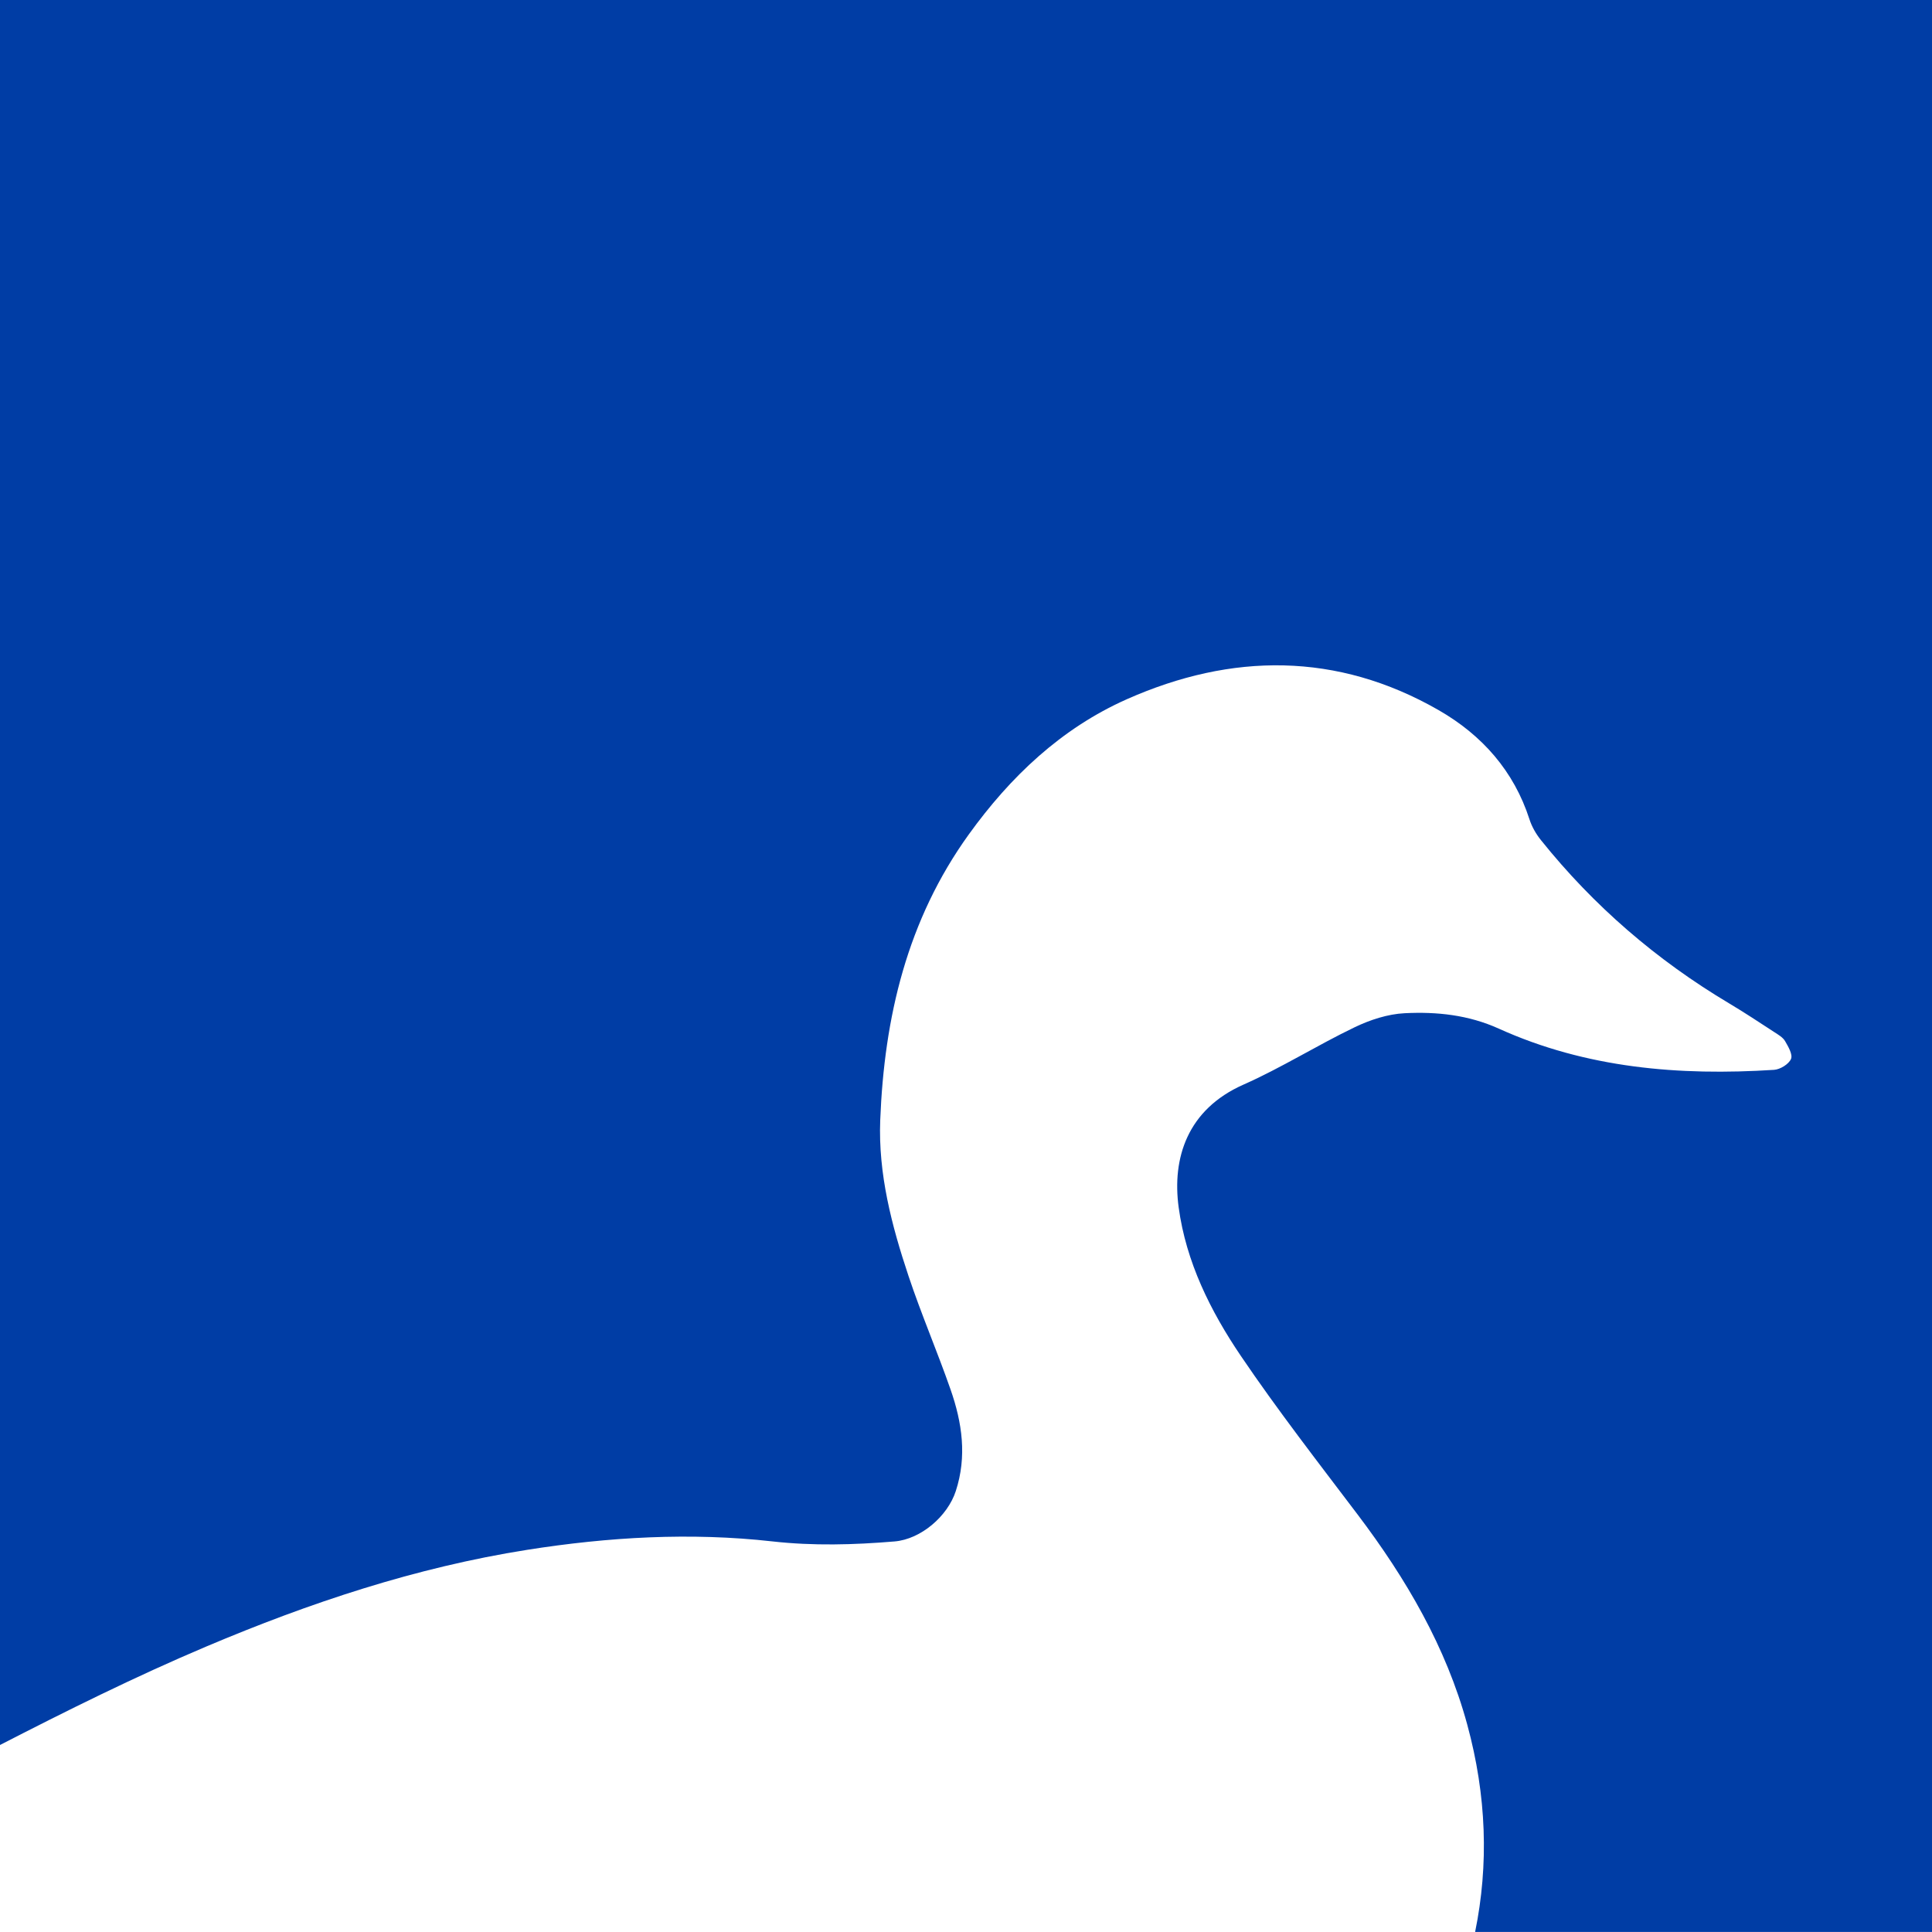 <?xml version="1.0" encoding="UTF-8"?>
<svg xmlns="http://www.w3.org/2000/svg" id="Layer_1" width="512" height="512" viewBox="0 0 512 512">
  <defs>
    <style>
      .cls-1 {
        fill-rule: evenodd;
      }

      .cls-1, .cls-2 {
        fill: #003da5;
      }
    </style>
  </defs>
  <rect class="cls-2" x="-.54" width="512.54" height="140.31"></rect>
  <path class="cls-1" d="M-.54,132.43v330.29c18.13-9.33,36.38-18.41,55.22-26.38,27.35-11.57,55.46-20.95,85.03-25.62,21.54-3.4,43.25-4.67,65-2.23,10.82,1.21,21.57.91,32.35.01,6.96-.58,14.05-6.65,16.23-13.34,3-9.18,1.69-18.14-1.38-26.92-3.52-10.09-7.76-19.94-11.14-30.07-4.48-13.42-8.06-27.1-7.5-41.36,1.07-27.17,7.1-52.98,23.5-75.72,10.94-15.18,24.42-28.05,41.86-35.79,27.76-12.32,55.7-12.53,82.58,2.87,11.62,6.66,20,16.22,24.11,28.95.63,1.97,1.74,3.9,3.06,5.54,13.9,17.34,30.55,31.74,49.88,43.26,4.07,2.42,8.02,5.05,11.99,7.63,1.03.67,2.23,1.36,2.8,2.34.86,1.48,2.09,3.57,1.58,4.75-.59,1.37-2.87,2.78-4.5,2.88-25.14,1.61-49.79-.45-72.93-10.92-8.07-3.65-16.43-4.51-24.93-4.09-4.51.22-9.22,1.77-13.31,3.74-9.96,4.79-19.35,10.72-29.44,15.19-14.88,6.59-18.94,19.48-17.16,32.55,1.96,14.43,8.4,27.42,16.51,39.39,9.73,14.36,20.42,28.12,30.91,41.98,12.88,17.02,23.46,35.15,29.05,55.66,5.14,18.86,5.73,37.17,2.09,54.97h181.7V132.43H-.54Z"></path>
</svg>
